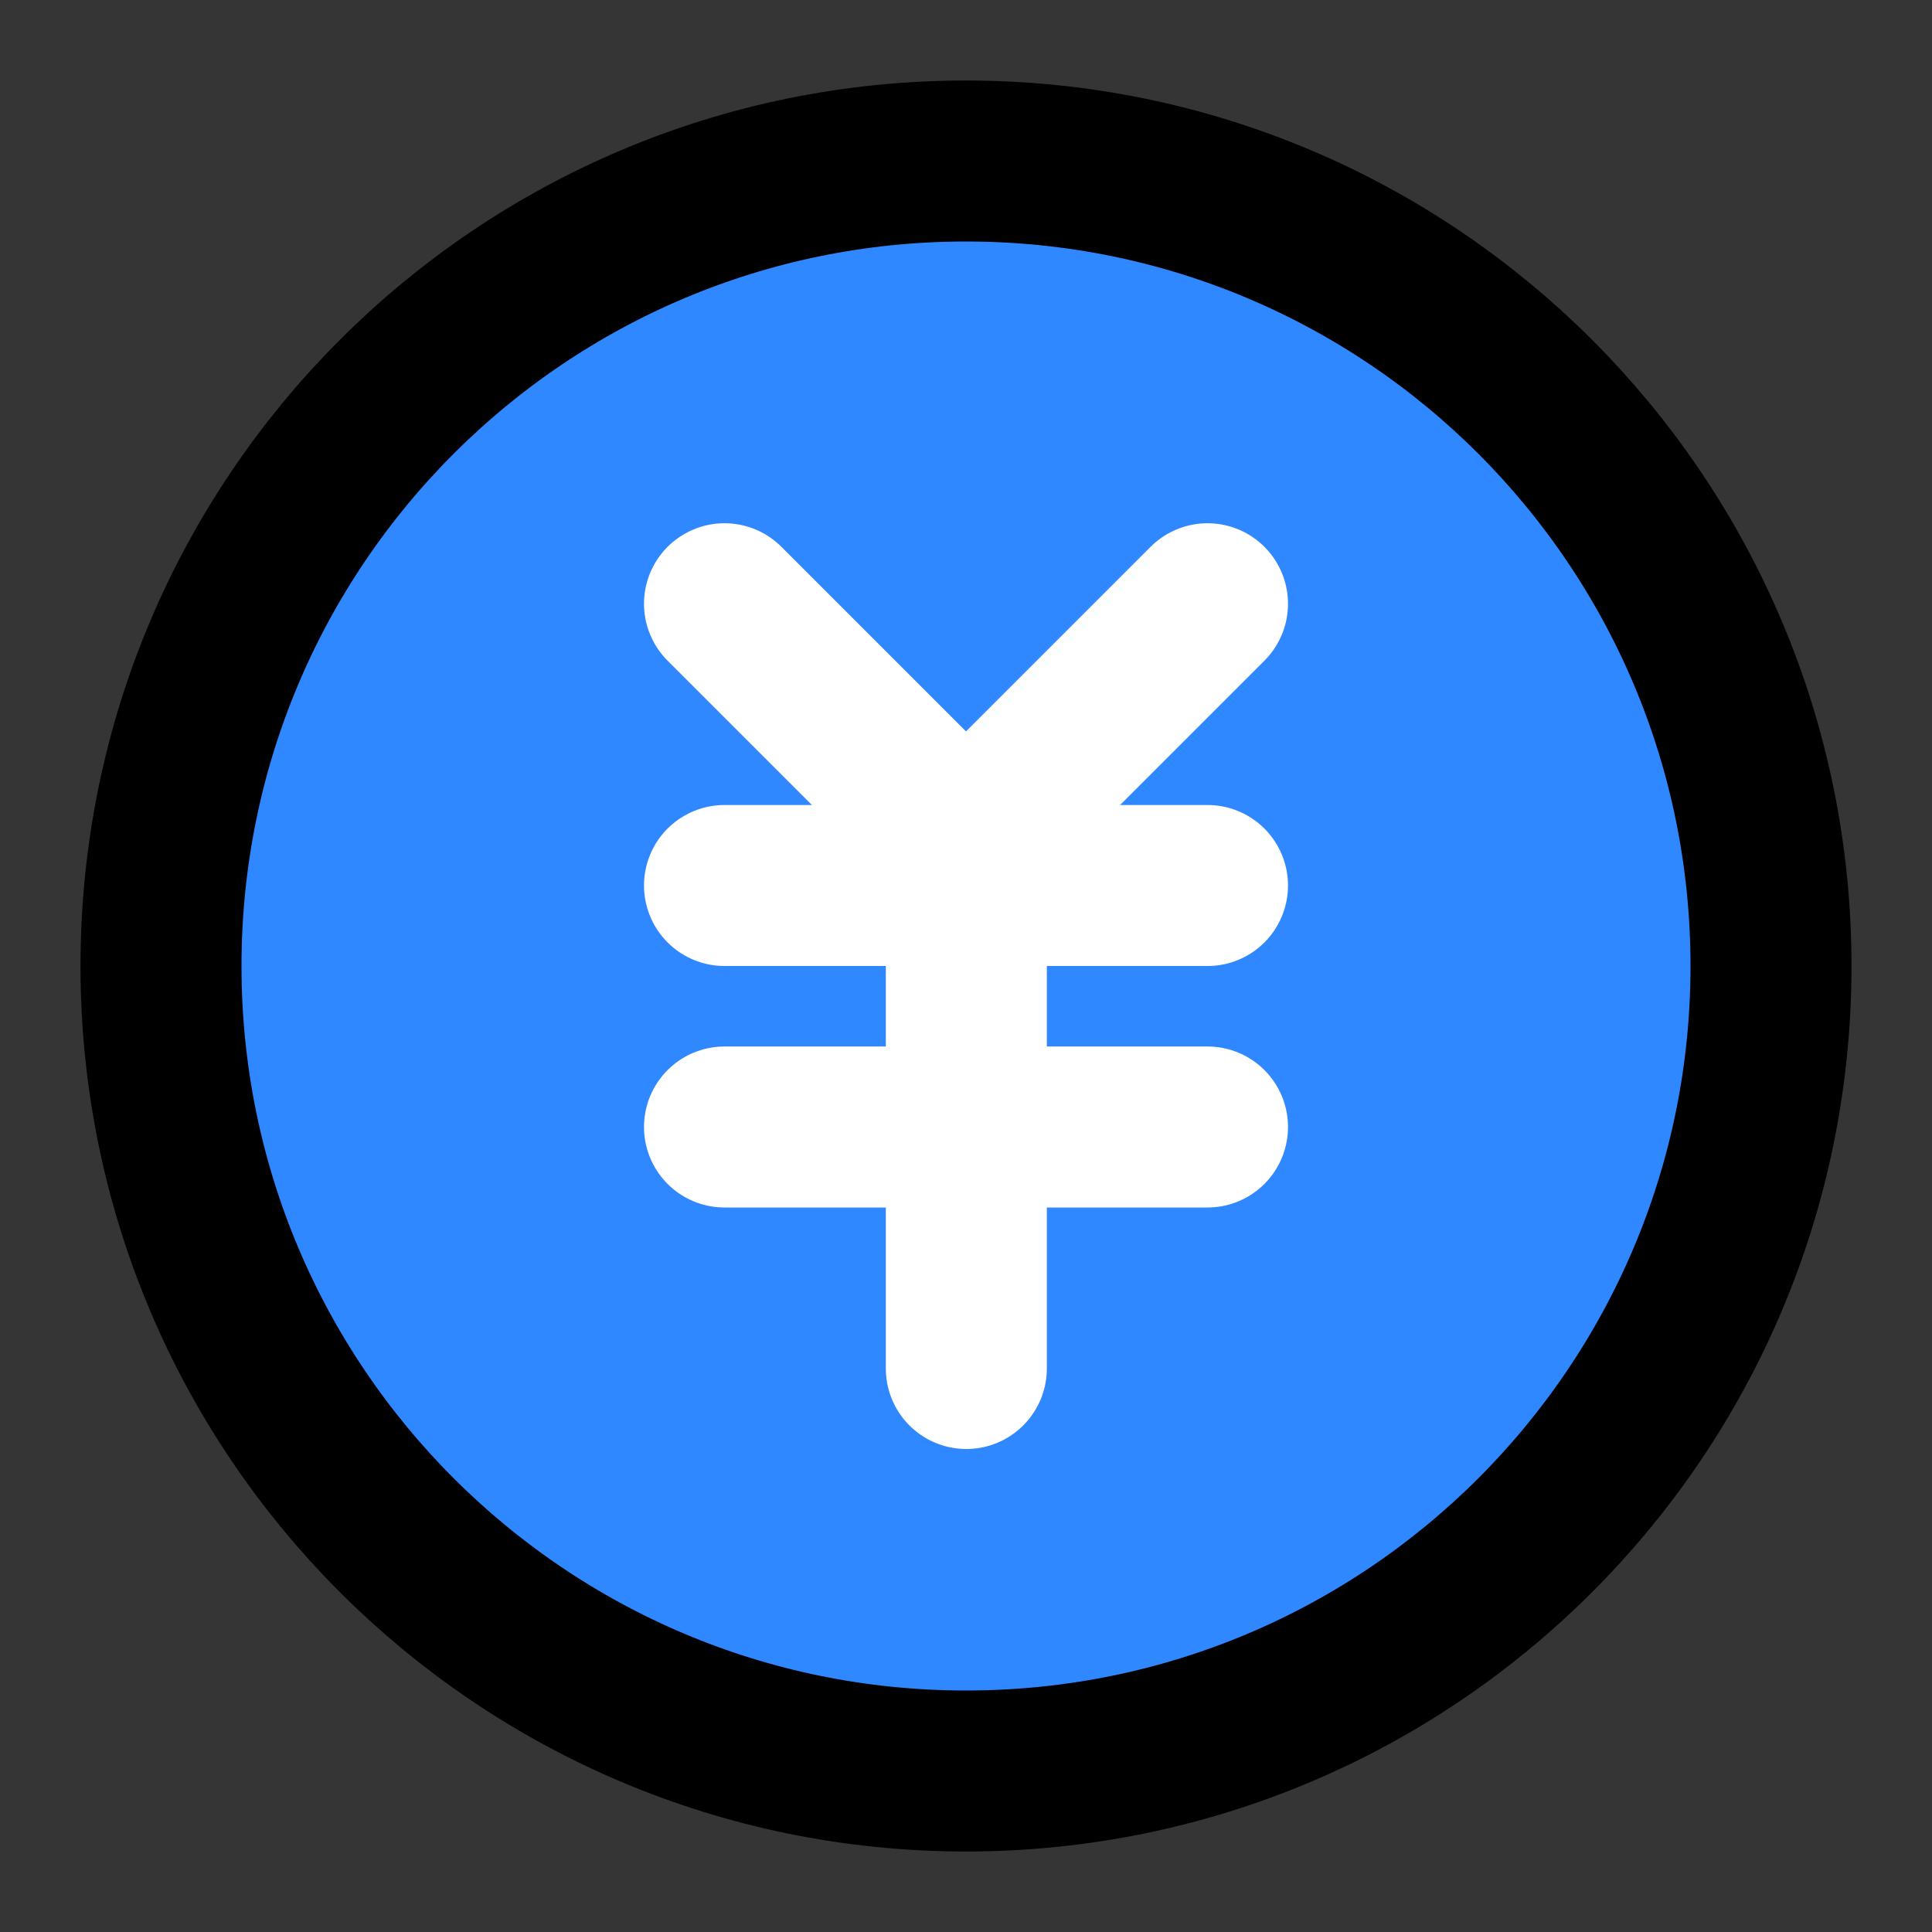 <?xml version="1.0" encoding="utf-8"?>
<svg width="800px" height="800px" viewBox="0 0 48 48" fill="none" xmlns="http://www.w3.org/2000/svg">
<rect x="0" y="0" width="48" height="48" fill="#333333" stroke="none"/>
<rect width="48" height="48" fill="white" fill-opacity="0.01"/>
<path d="M24 44C35.046 44 44 35.046 44 24C44 12.954 35.046 4 24 4C12.954 4 4 12.954 4 24C4 35.046 12.954 44 24 44Z" fill="#2F88FF" stroke="#000000" stroke-width="4" stroke-linejoin="round"/>
<path d="M18 22H30" stroke="white" stroke-width="4" stroke-linecap="round" stroke-linejoin="round"/>
<path d="M18 28H30" stroke="white" stroke-width="4" stroke-linecap="round" stroke-linejoin="round"/>
<path d="M24.008 22V34" stroke="white" stroke-width="4" stroke-linecap="round" stroke-linejoin="round"/>
<path d="M30 15L24 21L18 15" stroke="white" stroke-width="4" stroke-linecap="round" stroke-linejoin="round"/>
</svg>